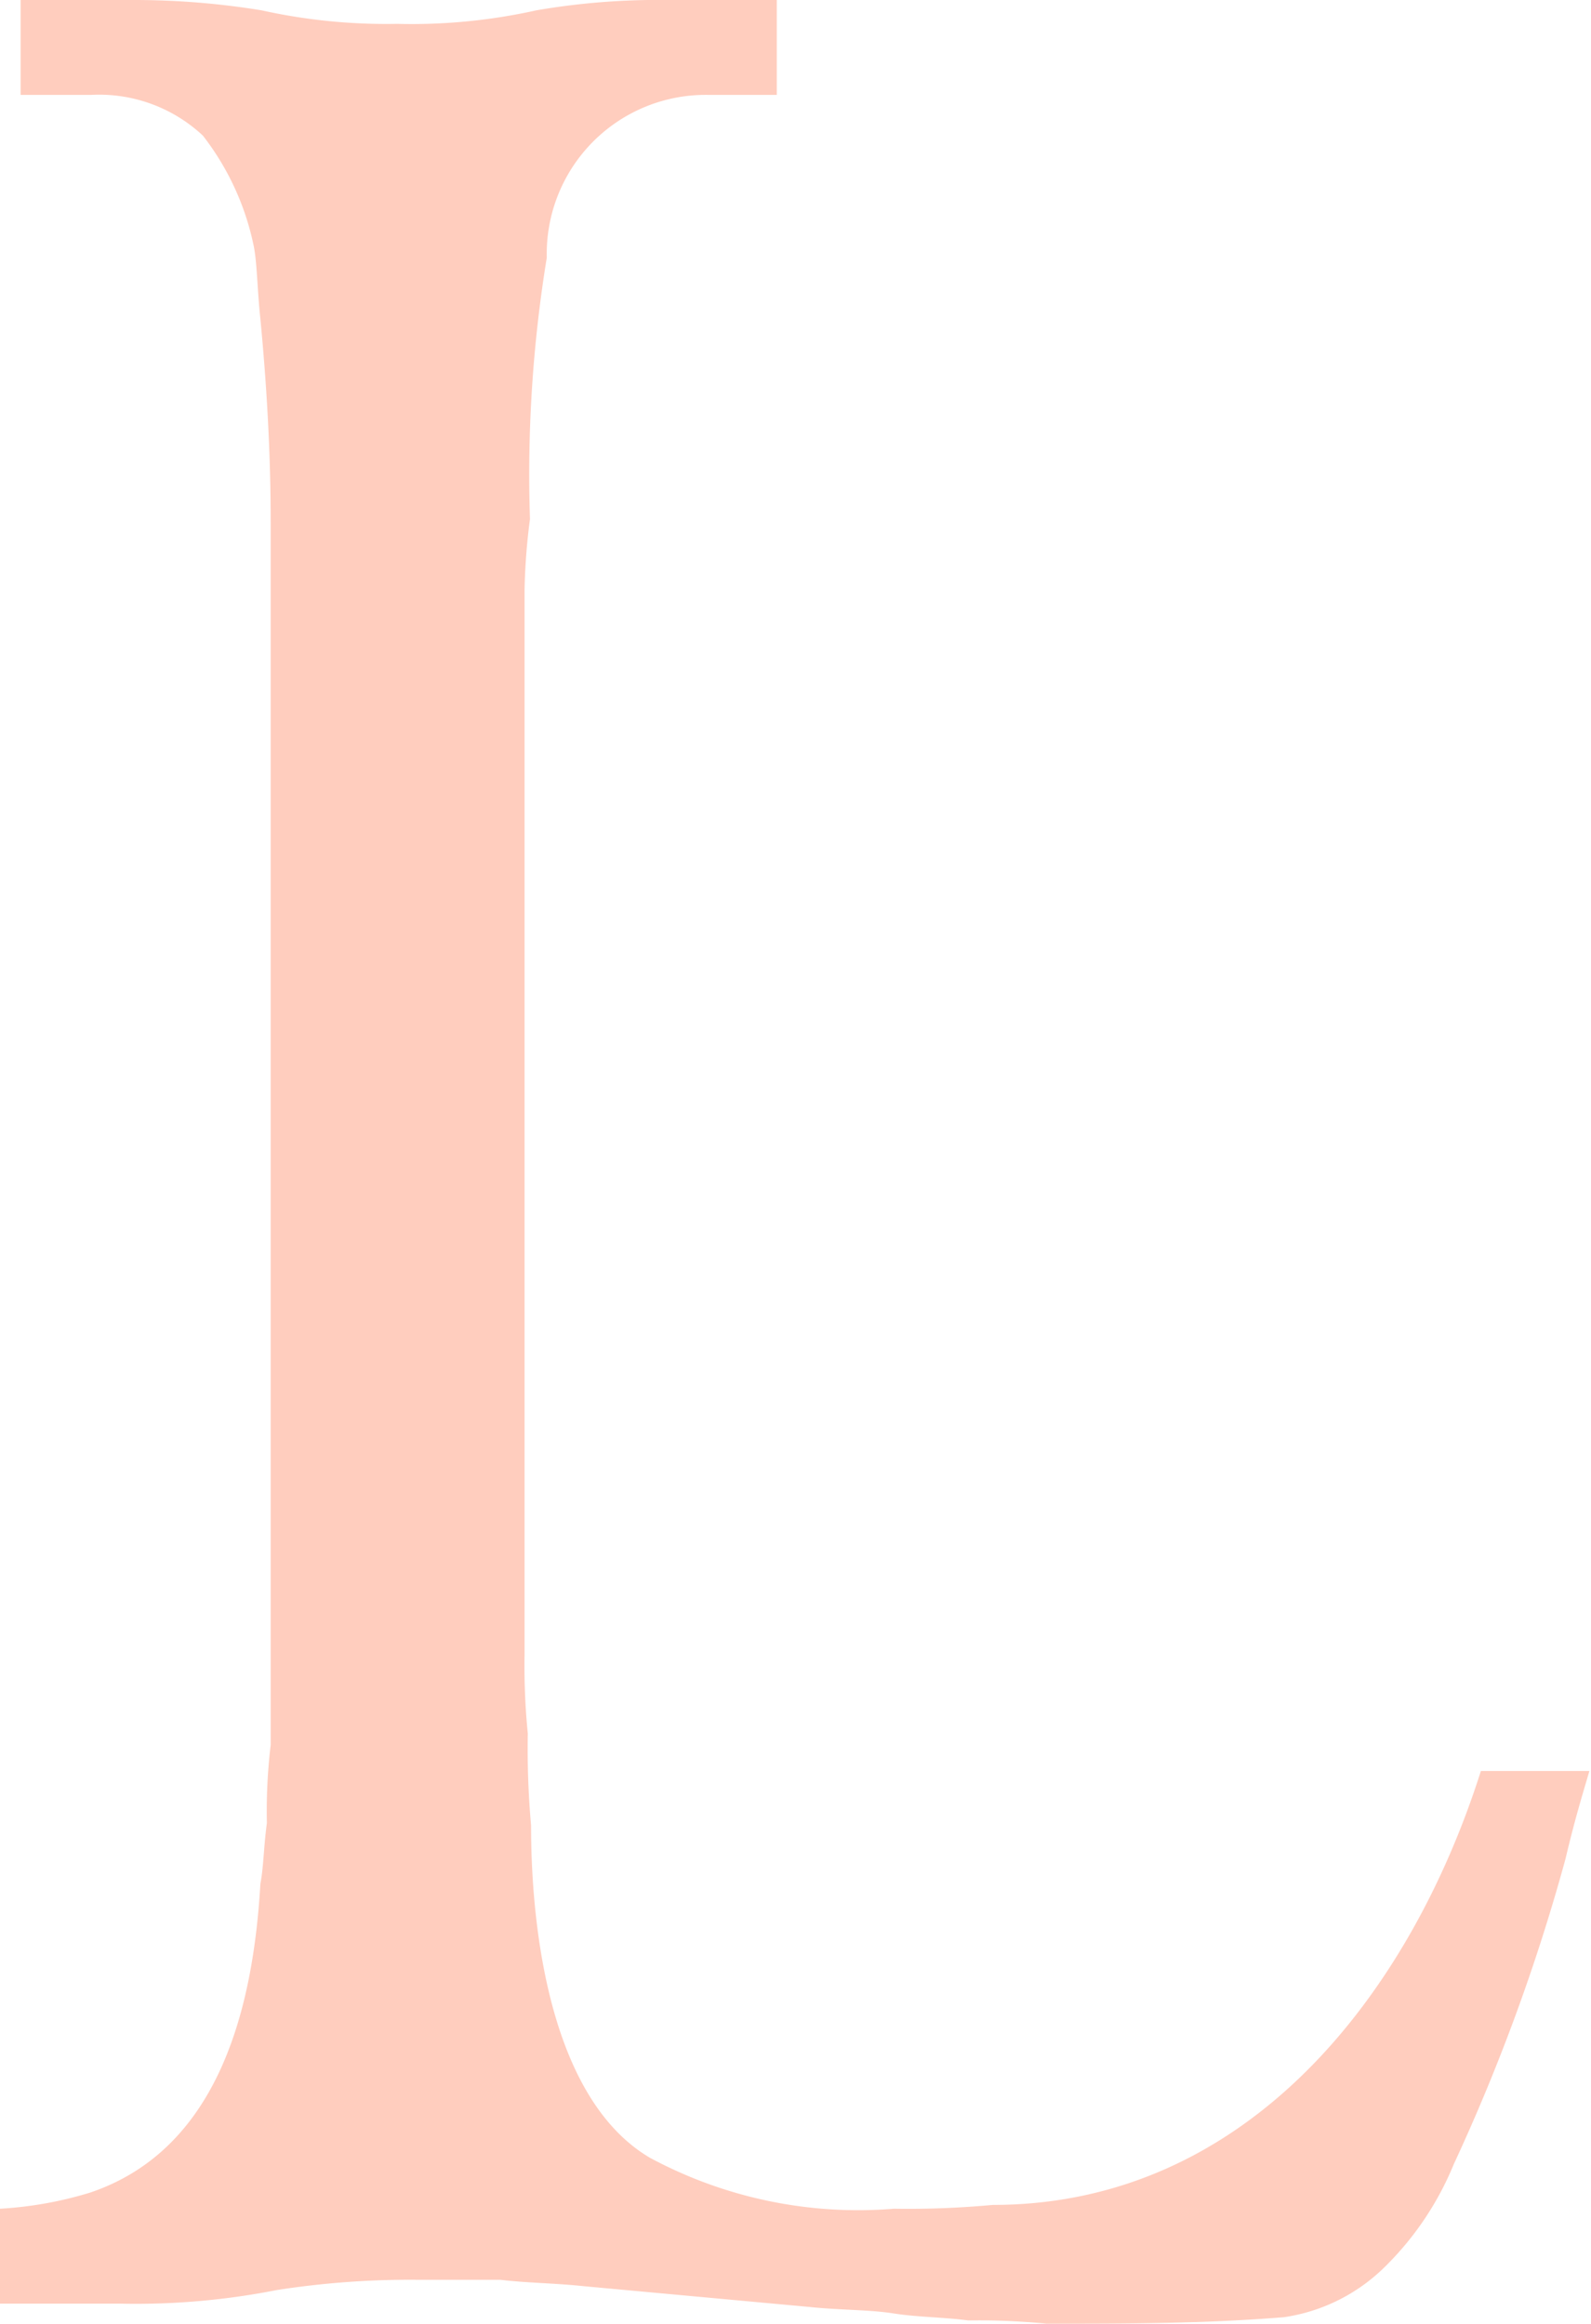 <svg id="Layer_1" data-name="Layer 1" xmlns="http://www.w3.org/2000/svg" viewBox="0 0 29.33 42.84"><defs><style>.cls-1{fill:#ffcdbe;}</style></defs><path class="cls-1" d="M15.15,3.77a10.64,10.64,0,0,0,2.5.25,10.59,10.59,0,0,0,2.57-.25,13.24,13.24,0,0,1,2.43-.19h2V5.33H23.41a2.93,2.93,0,0,0-3,3,24.83,24.83,0,0,0-.31,4.82A11.58,11.58,0,0,0,20,14.46V34.1a12.56,12.56,0,0,0,.06,1.44,15.91,15.91,0,0,0,.06,1.69c0,2,.38,5.06,2.19,6.13a8.1,8.1,0,0,0,4.5.94,16.89,16.89,0,0,0,1.82-.07c4.69,0,7.69-3.87,9-8h2c-.07.25-.25.81-.44,1.62a35.74,35.74,0,0,1-2.06,5.63,5.66,5.66,0,0,1-1.32,1.94A3.33,3.33,0,0,1,34,46.3c-1.5.12-2.88.12-4.38.12a12.56,12.56,0,0,0-1.44-.06c-.44-.06-.94-.06-1.38-.13s-1-.06-1.56-.12l-4.13-.38c-.56-.06-1.06-.06-1.56-.12H18a15.91,15.91,0,0,0-2.57.19,13.41,13.41,0,0,1-2.88.25H10.33V44.3A7,7,0,0,0,12,44c2.38-.81,3-3.43,3.13-5.69.06-.31.06-.68.12-1.12a10.34,10.34,0,0,1,.07-1.44V13.21c0-1.25-.07-2.5-.19-3.75-.06-.57-.06-1.07-.13-1.38a4.94,4.94,0,0,0-.93-2A2.8,2.8,0,0,0,12,5.33H10.71V3.58h2.06A14.6,14.6,0,0,1,15.15,3.77Z" transform="translate(-10.33 -3.58)"/></svg>